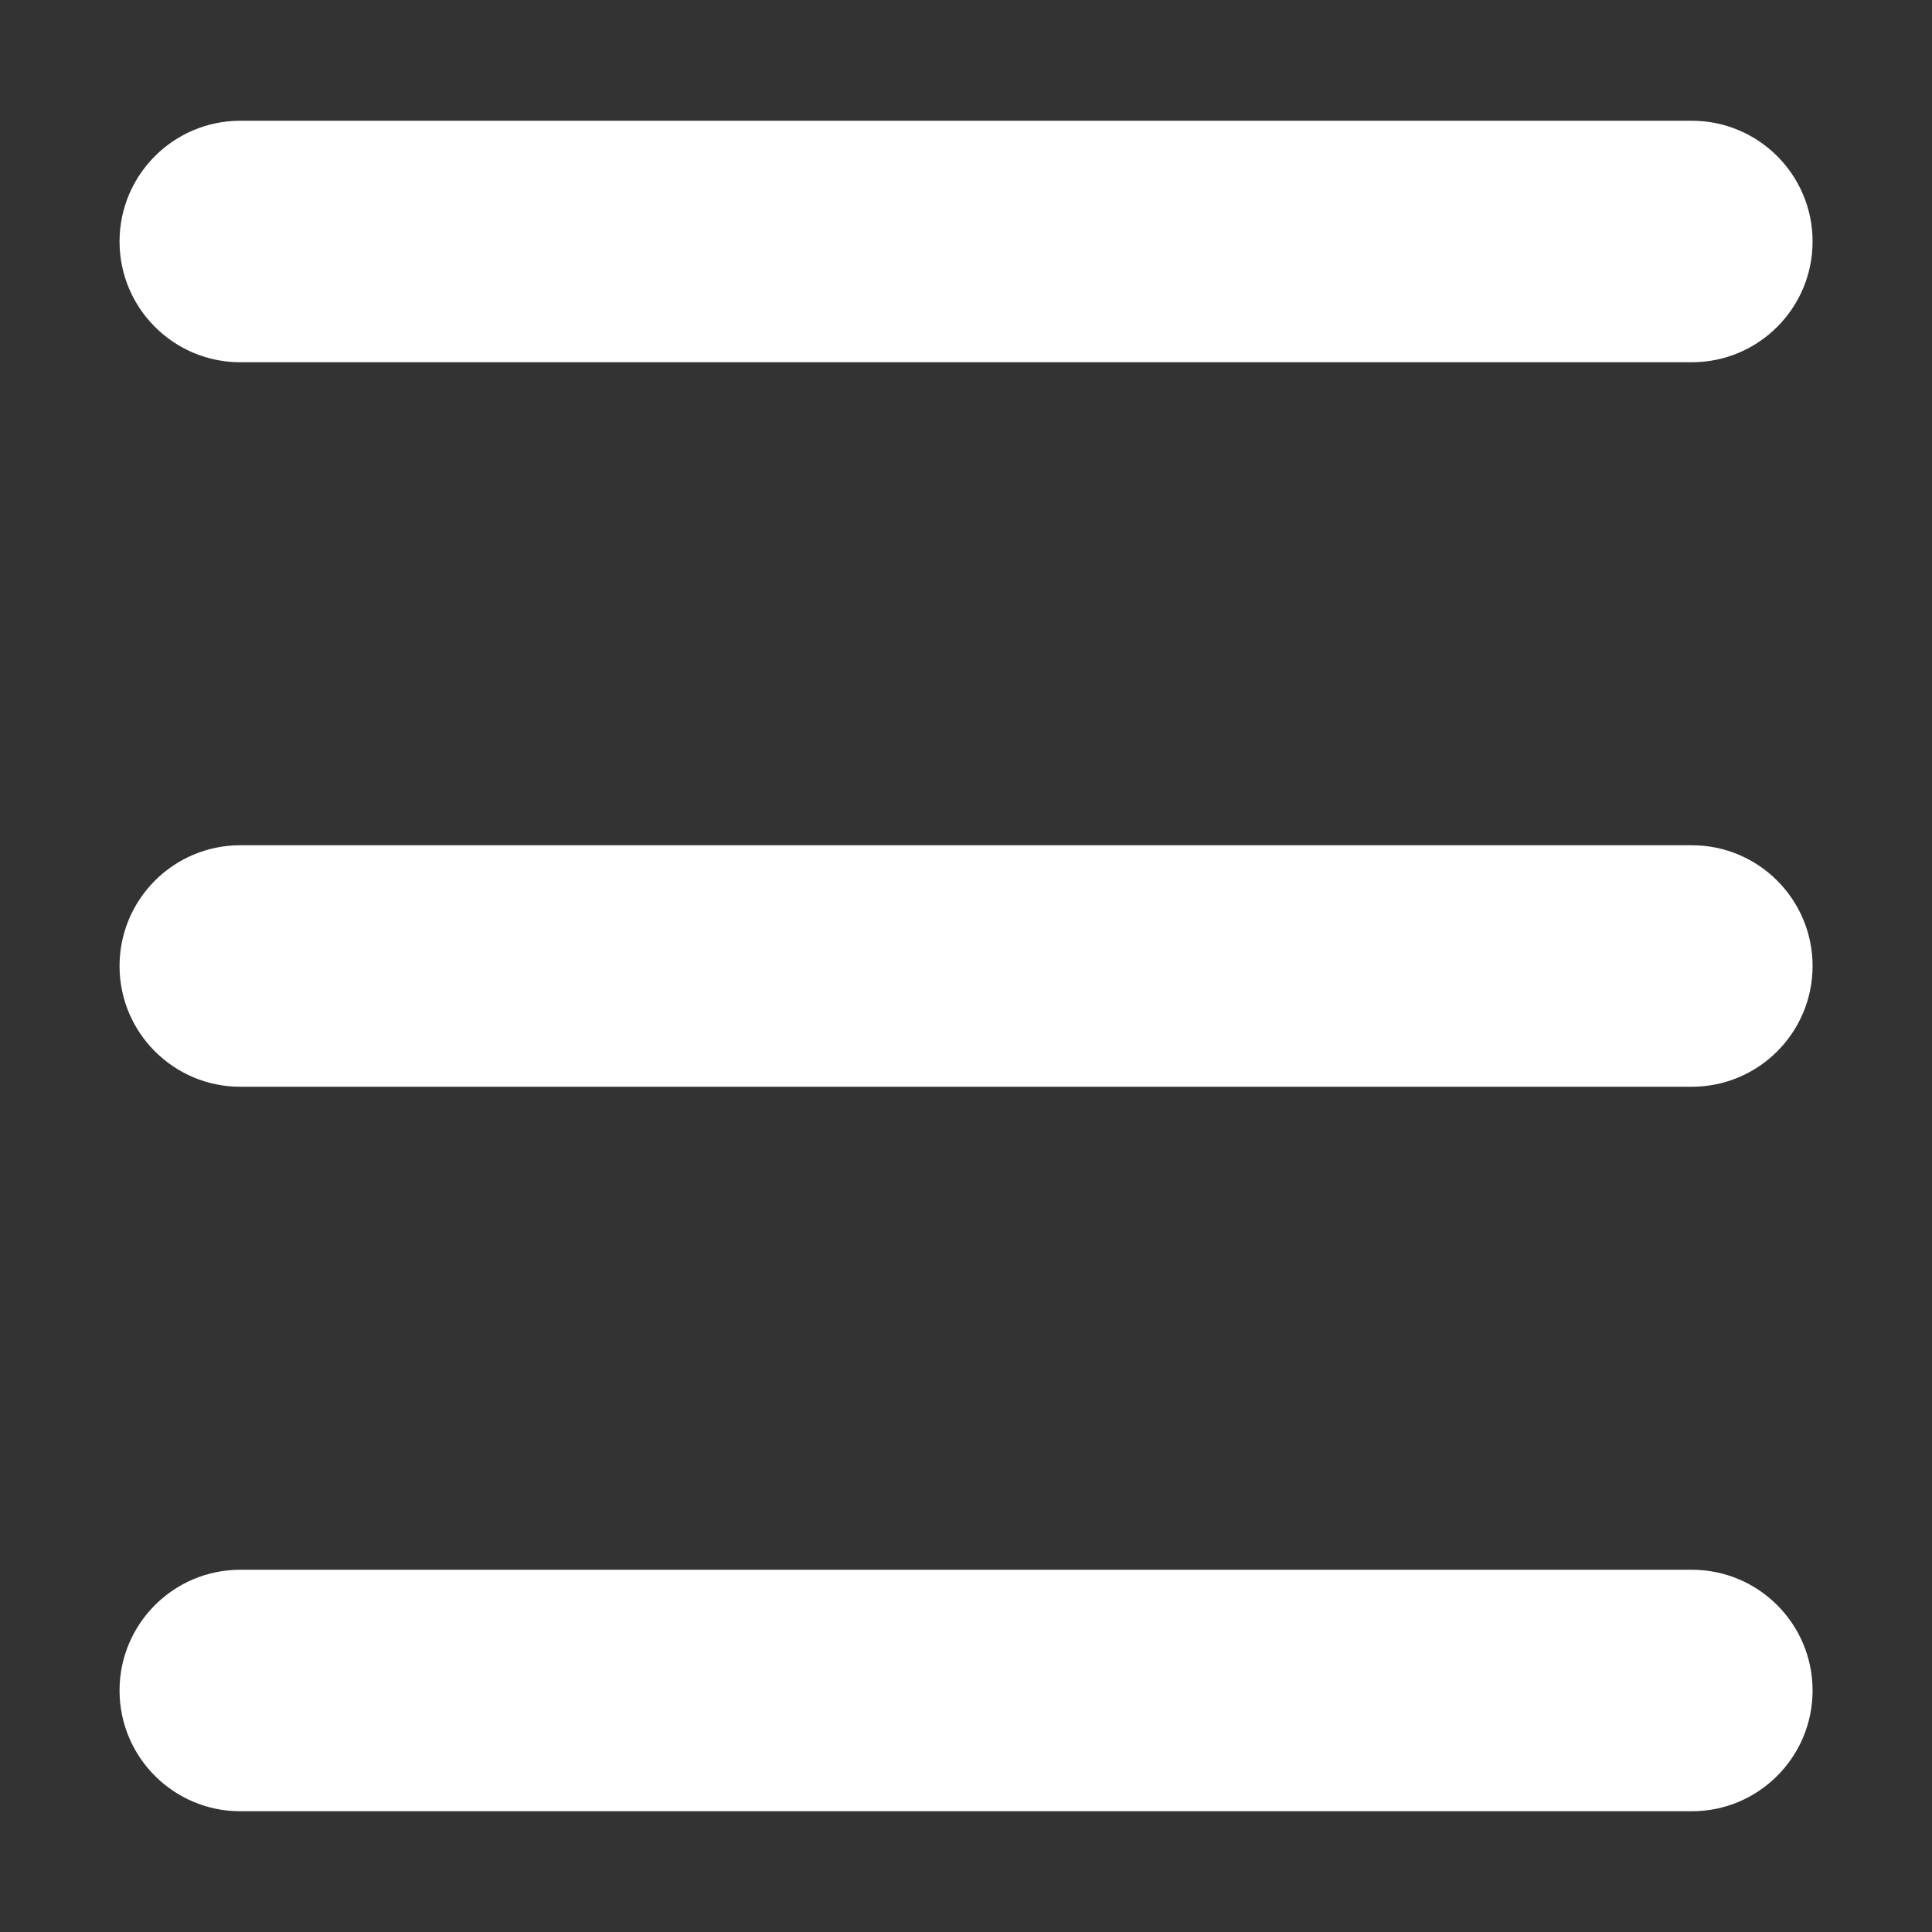 <?xml version="1.0" encoding="UTF-8"?> <svg xmlns="http://www.w3.org/2000/svg" viewBox="0 0 160 160"><rect x="0" y="0" width="160" height="160" fill="#333333" stroke="none"/><g id="_Слой_1" data-name="Слой 1" image-rendering="optimizeQuality" shape-rendering="geometricPrecision" text-rendering="geometricPrecision"><path d="M140.1,90H19.9c-5.52,0-10-4.48-10-10s4.48-10,10-10h120.21c5.52,0,10,4.48,10,10s-4.48,10-10,10Z" style="fill: #fff;"></path><path d="M140.1,30H19.9c-5.52,0-10-4.48-10-10s4.48-10,10-10h120.21c5.52,0,10,4.48,10,10s-4.48,10-10,10Z" style="fill: #fff;"></path><path d="M140.1,150H19.9c-5.52,0-10-4.48-10-10s4.48-10,10-10h120.21c5.52,0,10,4.48,10,10s-4.48,10-10,10Z" style="fill: #fff;"></path></g></svg> 
